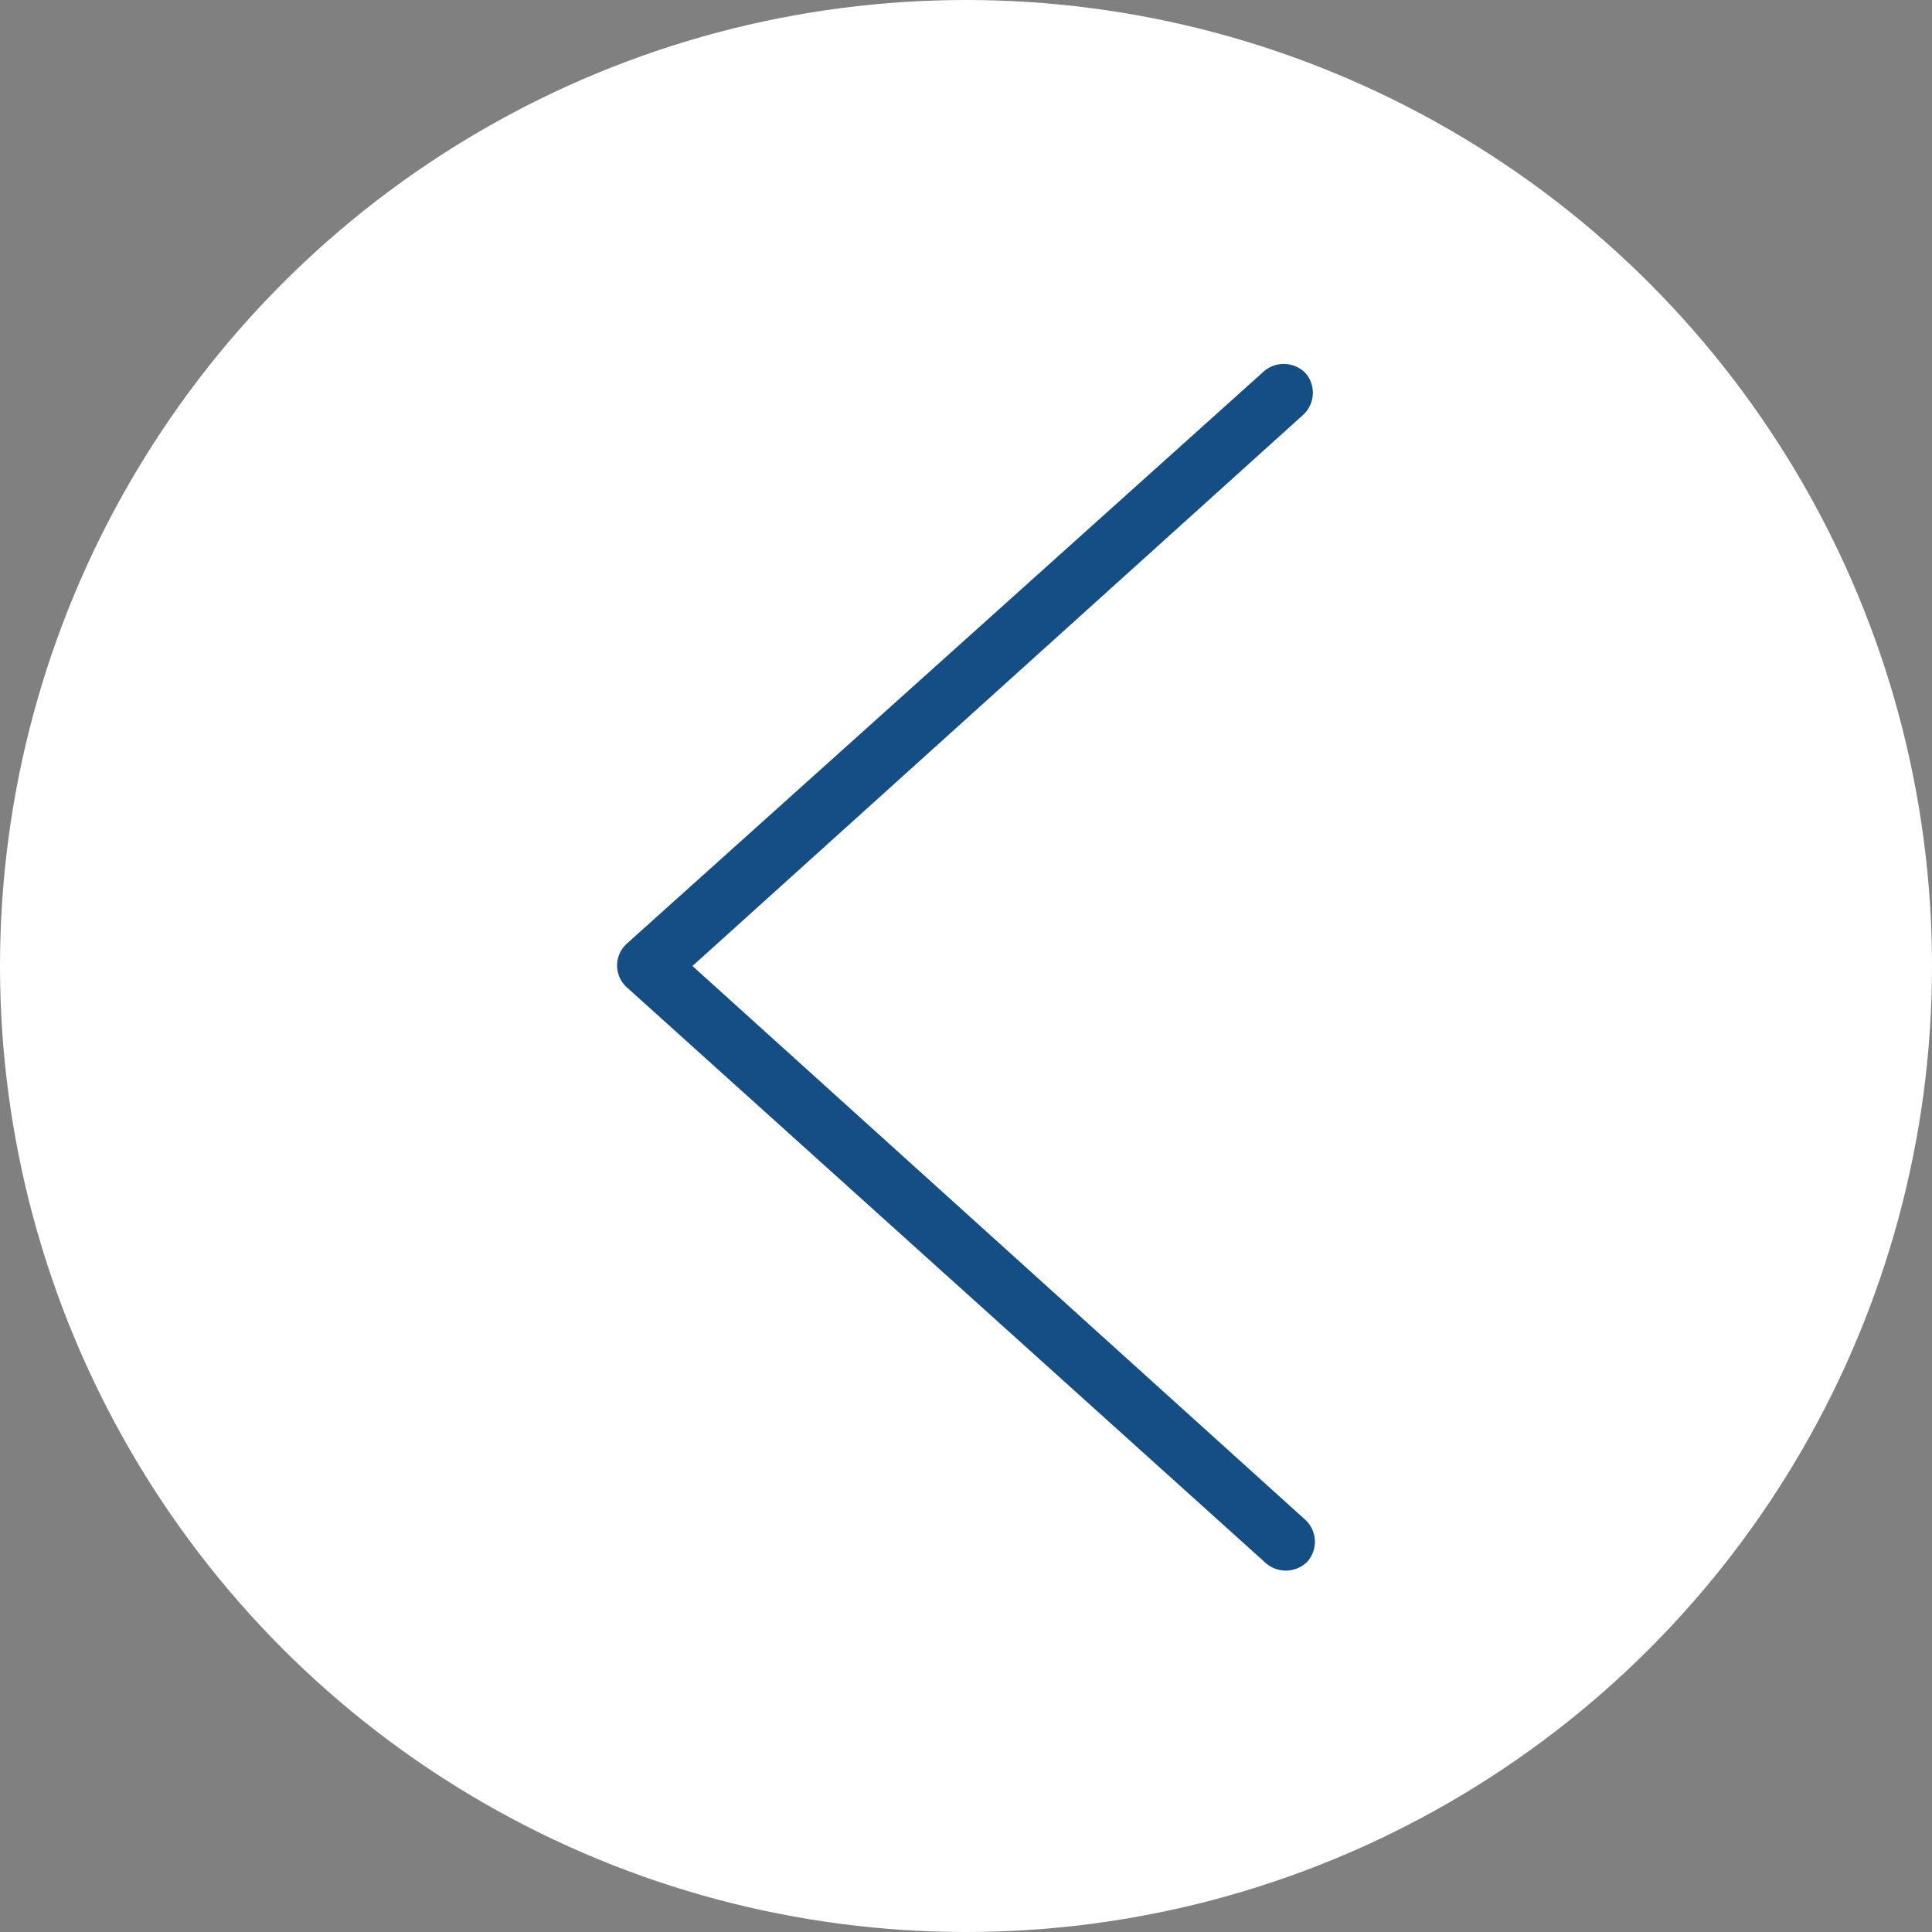 <svg id="Layer_1" data-name="Layer 1" xmlns="http://www.w3.org/2000/svg" viewBox="0 0 38 38"><rect x="0" y="0" width="38" height="38" fill="#808080" stroke="none"/><defs><style>.cls-1{fill:#fff;}.cls-2{fill:#154e84;}</style></defs><title>greater  sign icon</title><circle class="cls-1" cx="19" cy="19" r="19"/><path class="cls-2" d="M19.62,25l12-10.83a.59.59,0,0,0,.05-.84.6.6,0,0,0-.84,0L18.34,24.55a.58.58,0,0,0,0,.88L30.87,36.72a.6.6,0,0,0,.84,0,.59.59,0,0,0-.05-.84Z" transform="translate(-6 -6)"/></svg>